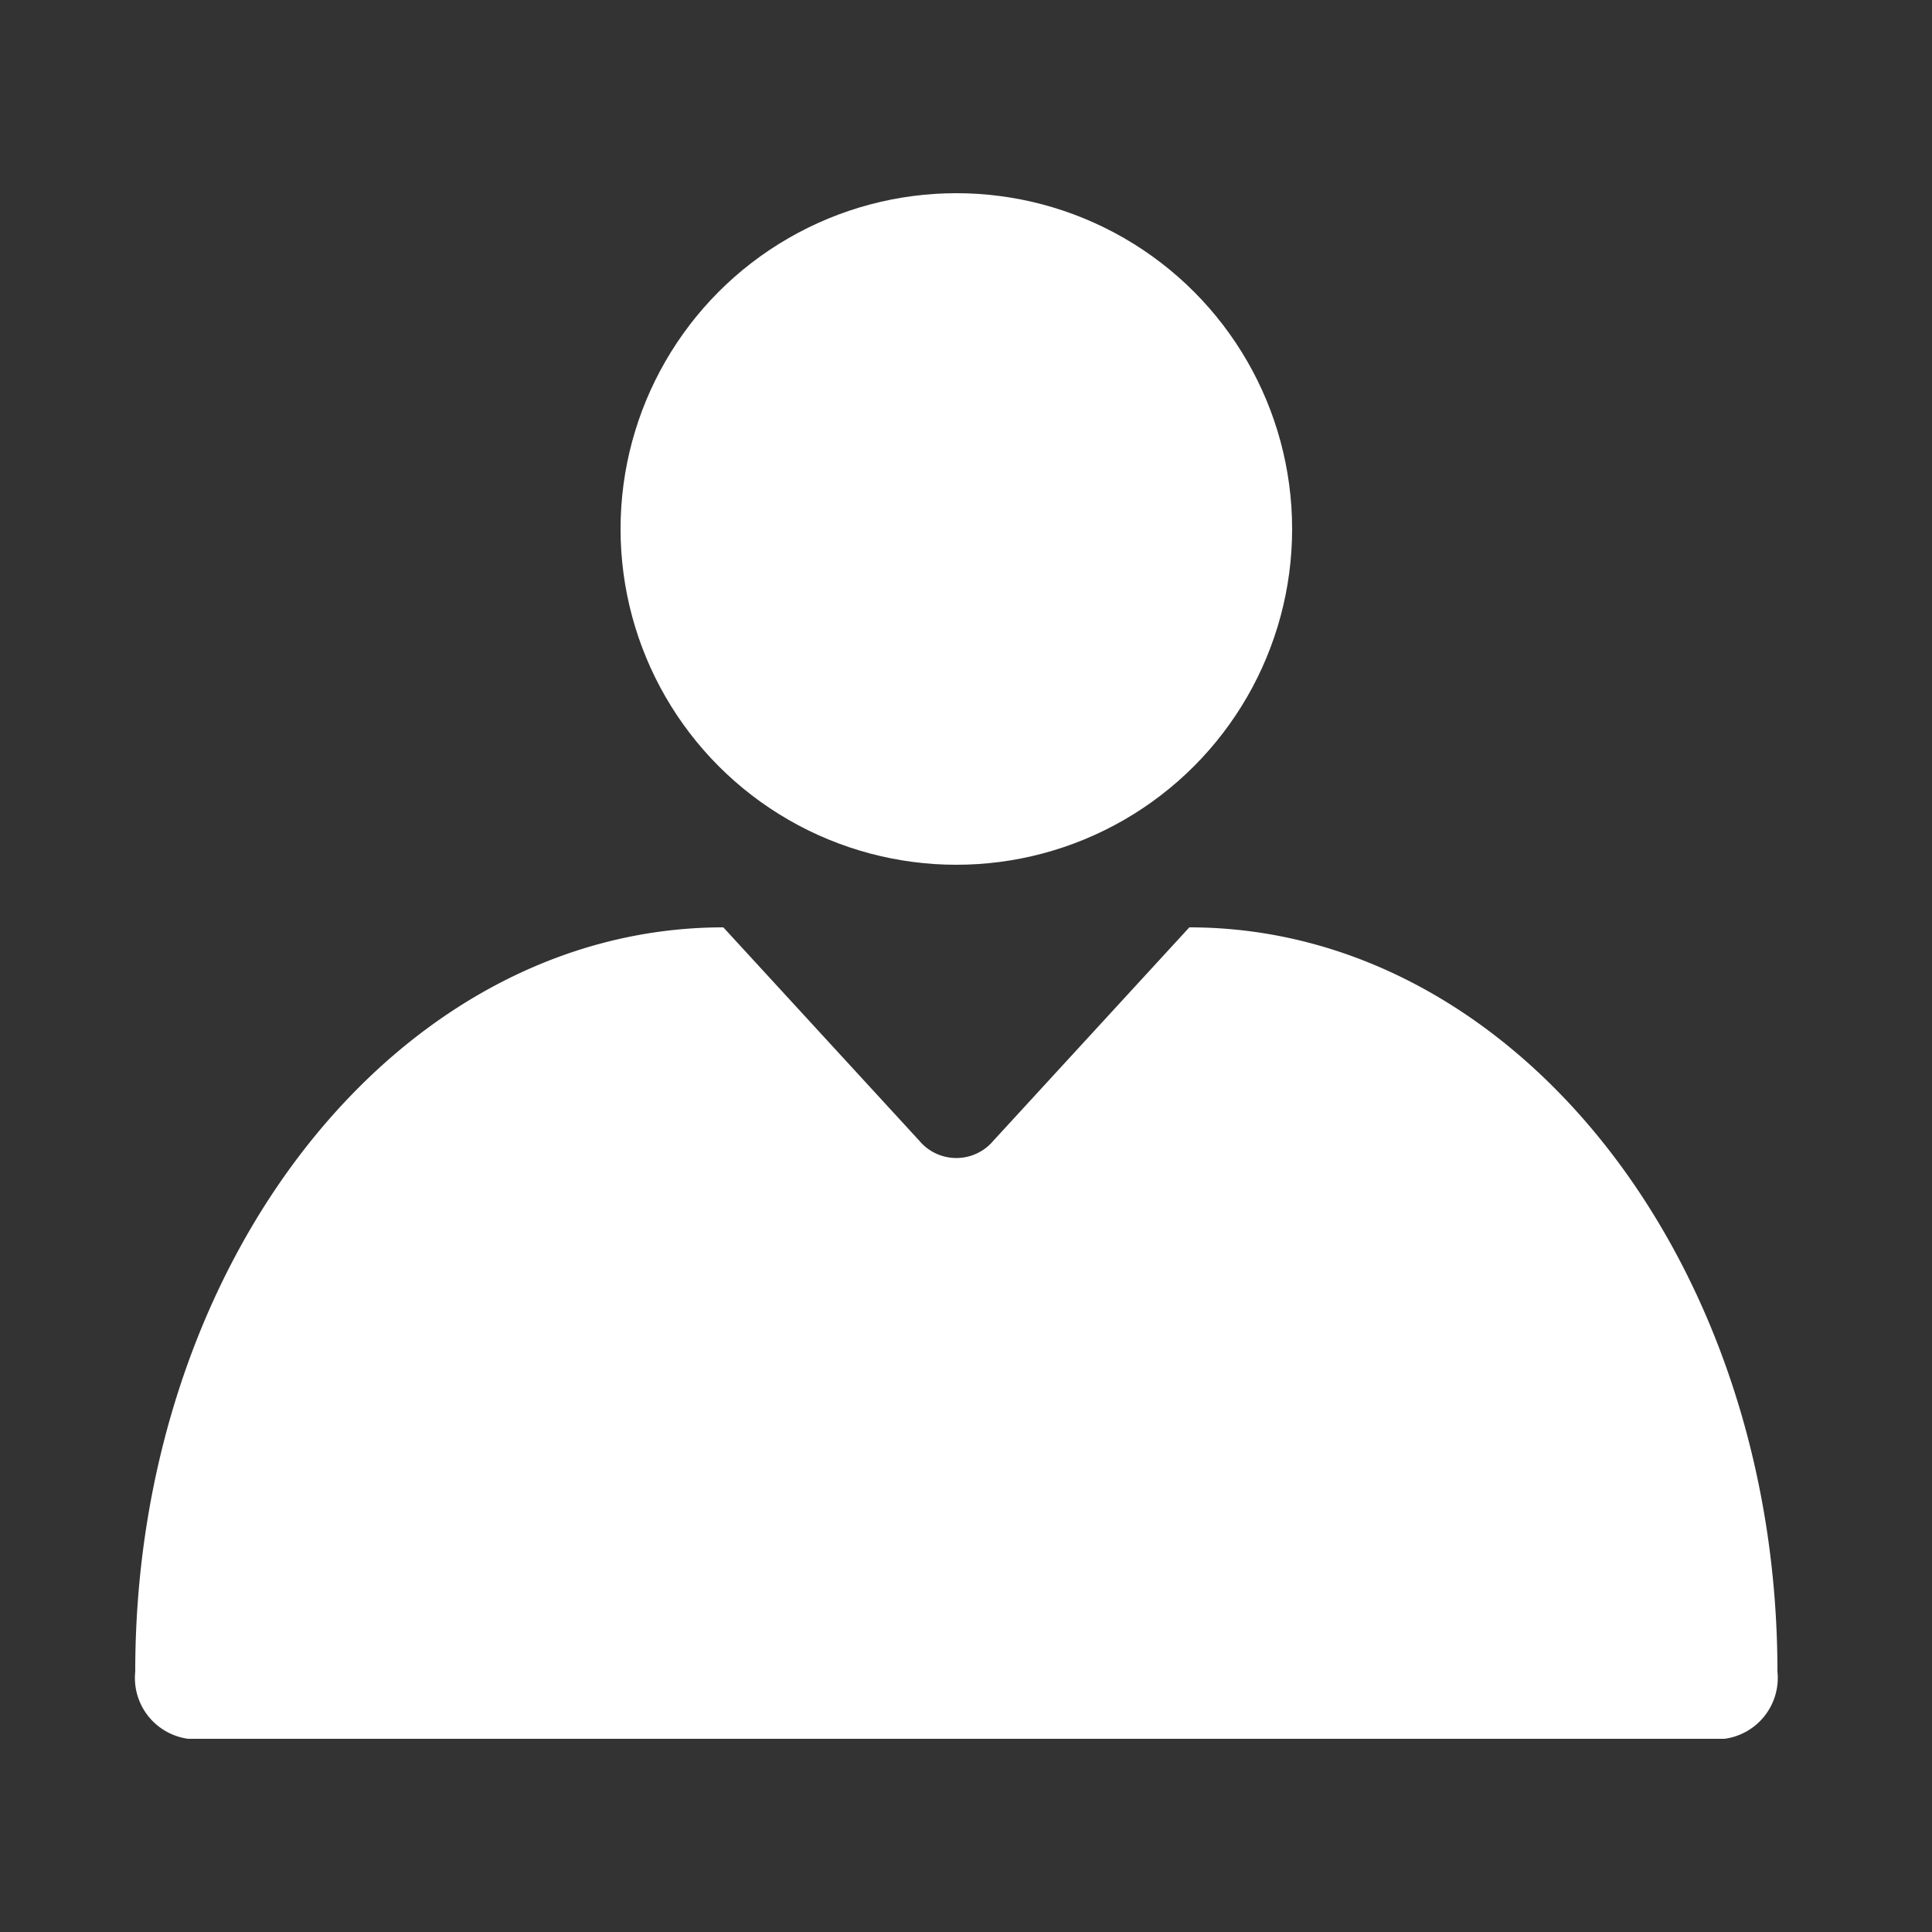<svg id="Layer_1" data-name="Layer 1" xmlns="http://www.w3.org/2000/svg" viewBox="0 0 50 50"><rect x="0" y="0" width="50" height="50" fill="#333333" stroke="none"/><defs><style>.cls-1{fill:#fff;}</style></defs><title>login copy 2</title><path class="cls-1" d="M44.63,45H4.87A1.59,1.59,0,0,1,3.5,43.26h0C3.5,32.62,10.31,24,18.72,24l5.07,5.52a1.25,1.25,0,0,0,1.92,0L30.78,24C39.19,24,46,32.62,46,43.26h0A1.59,1.59,0,0,1,44.63,45Z"/><circle class="cls-1" cx="24.75" cy="13.69" r="8.69"/></svg>